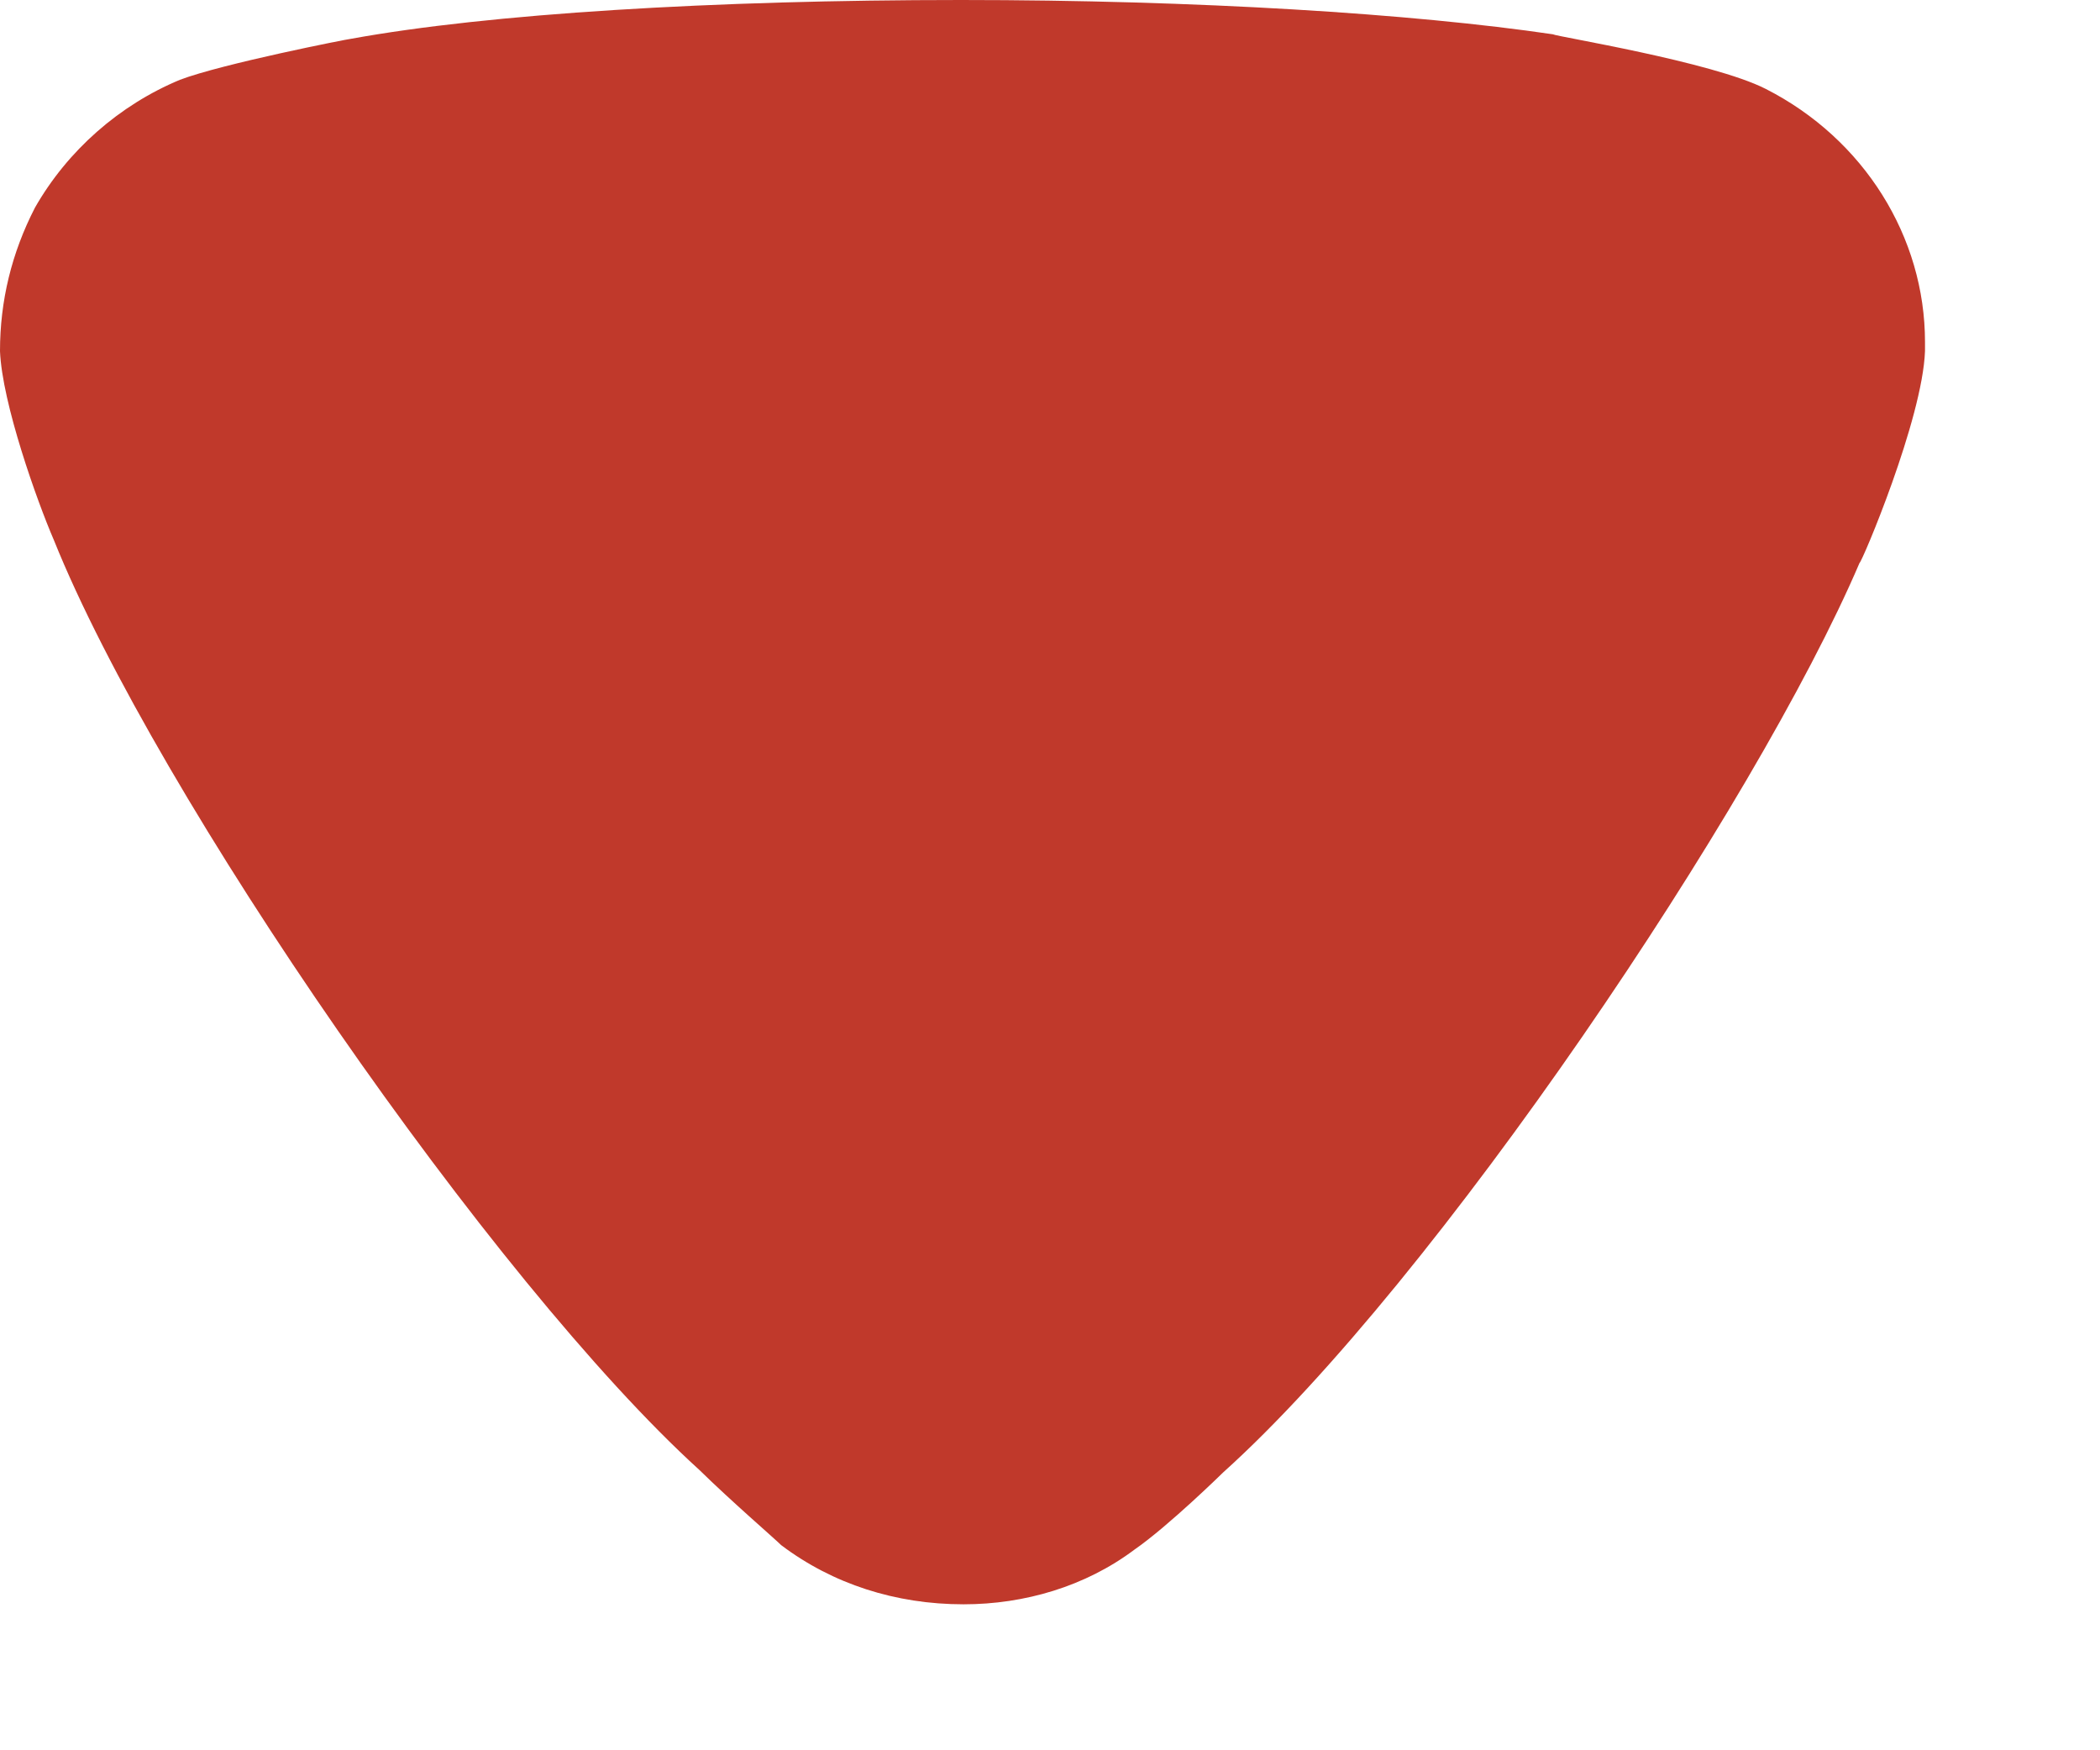<svg width="6" height="5" viewBox="0 0 6 5" fill="none" xmlns="http://www.w3.org/2000/svg">
<path d="M2.232 4.414C2.205 4.388 2.091 4.29 1.998 4.199C1.41 3.665 0.447 2.272 0.154 1.543C0.106 1.432 0.006 1.152 0 1.003C0 0.86 0.033 0.723 0.1 0.593C0.193 0.43 0.341 0.3 0.514 0.228C0.635 0.182 0.996 0.111 1.002 0.111C1.397 0.039 2.038 0 2.746 0C3.421 0 4.037 0.039 4.437 0.098C4.444 0.104 4.892 0.176 5.045 0.254C5.326 0.397 5.5 0.677 5.5 0.977V1.003C5.493 1.198 5.319 1.608 5.313 1.608C5.018 2.298 4.103 3.659 3.495 4.206C3.495 4.206 3.338 4.36 3.241 4.427C3.101 4.532 2.927 4.583 2.753 4.583C2.559 4.583 2.379 4.525 2.232 4.414Z" fill="#C0392B"/>
</svg>
